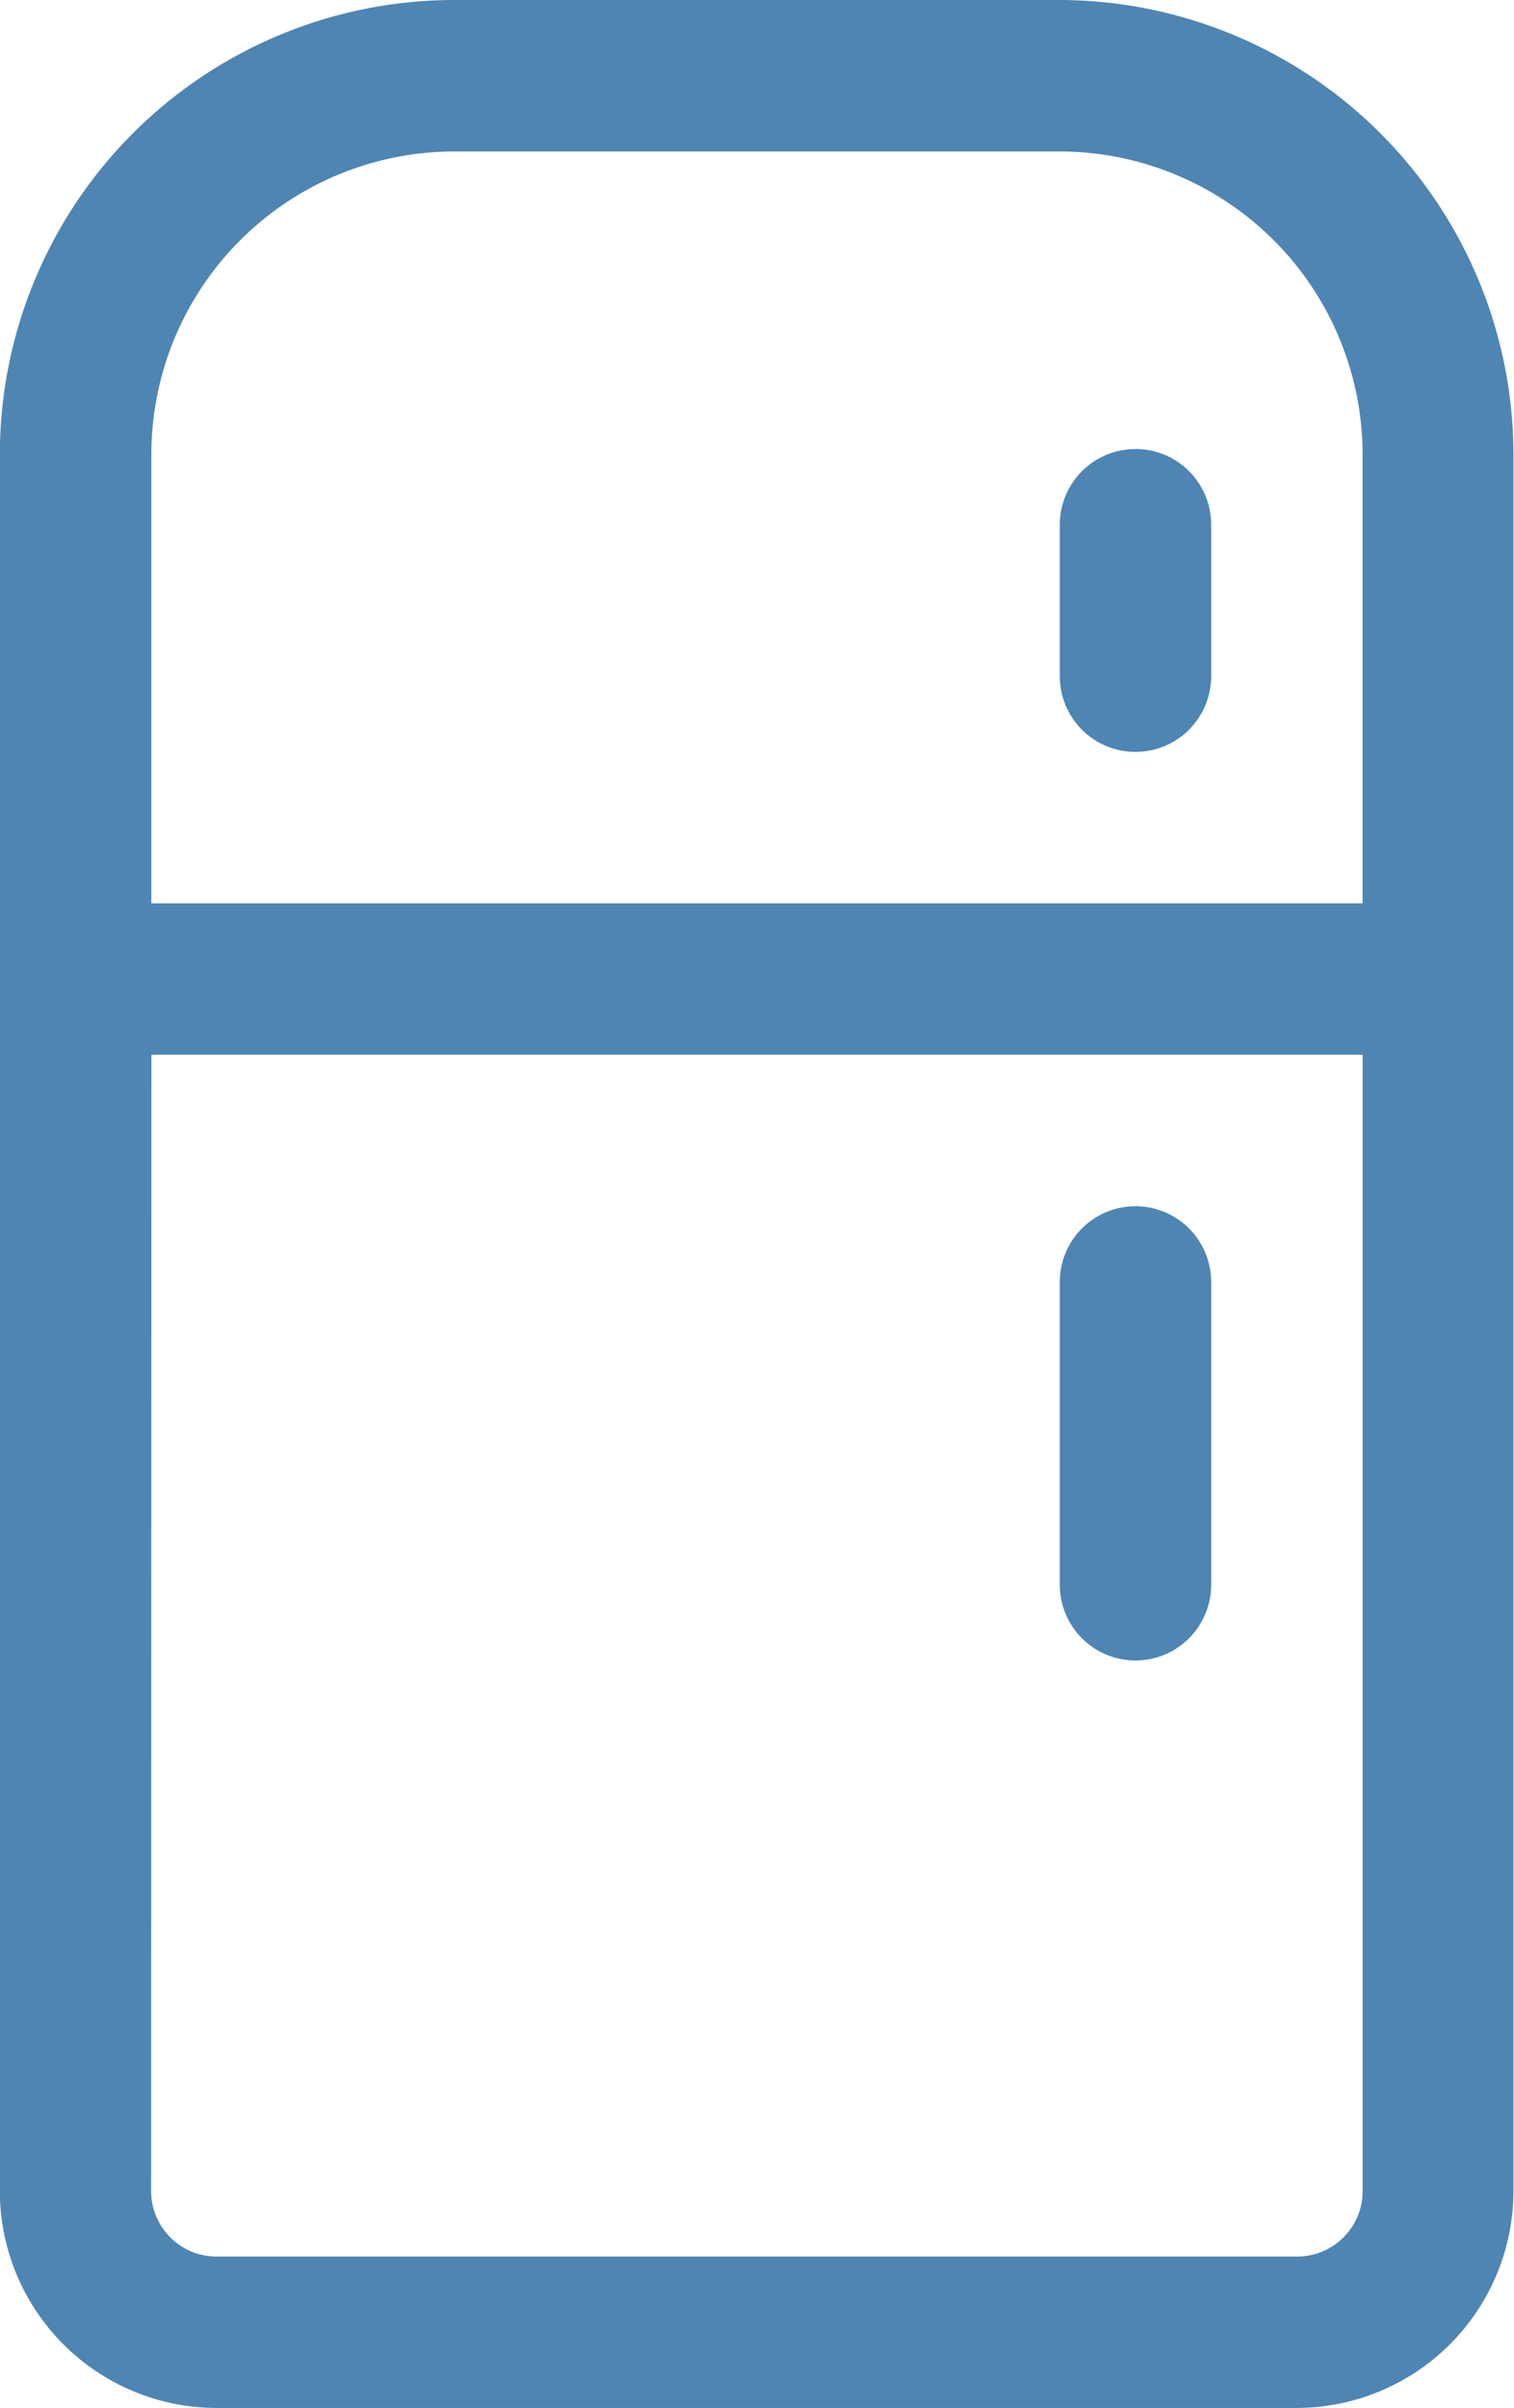 <svg xmlns="http://www.w3.org/2000/svg" width="18.867" height="30" viewBox="0 0 18.867 30">
  <path id="icon-room-fridge" d="M193.262,2.84A5.666,5.666,0,0,0,187.6,8.5V30.138a2.705,2.705,0,0,0,2.7,2.7h13.462a2.705,2.705,0,0,0,2.7-2.7V8.5a5.666,5.666,0,0,0-5.66-5.66Zm0,1.887h7.547A3.778,3.778,0,0,1,204.582,8.5v5.594H189.488V8.5a3.778,3.778,0,0,1,3.773-3.773Zm8.49,3.707a.943.943,0,0,0-.943.943v1.887a.943.943,0,0,0,1.886,0V9.377A.943.943,0,0,0,201.752,8.433ZM189.489,15.98h15.094V30.137a.816.816,0,0,1-.815.815H190.3a.816.816,0,0,1-.815-.815Zm12.263,1.887a.943.943,0,0,0-.943.943v3.773a.943.943,0,0,0,1.886,0V18.811A.943.943,0,0,0,201.752,17.867Z" transform="translate(-187.602 -2.84)" fill="#4f85b2"/>
</svg>
